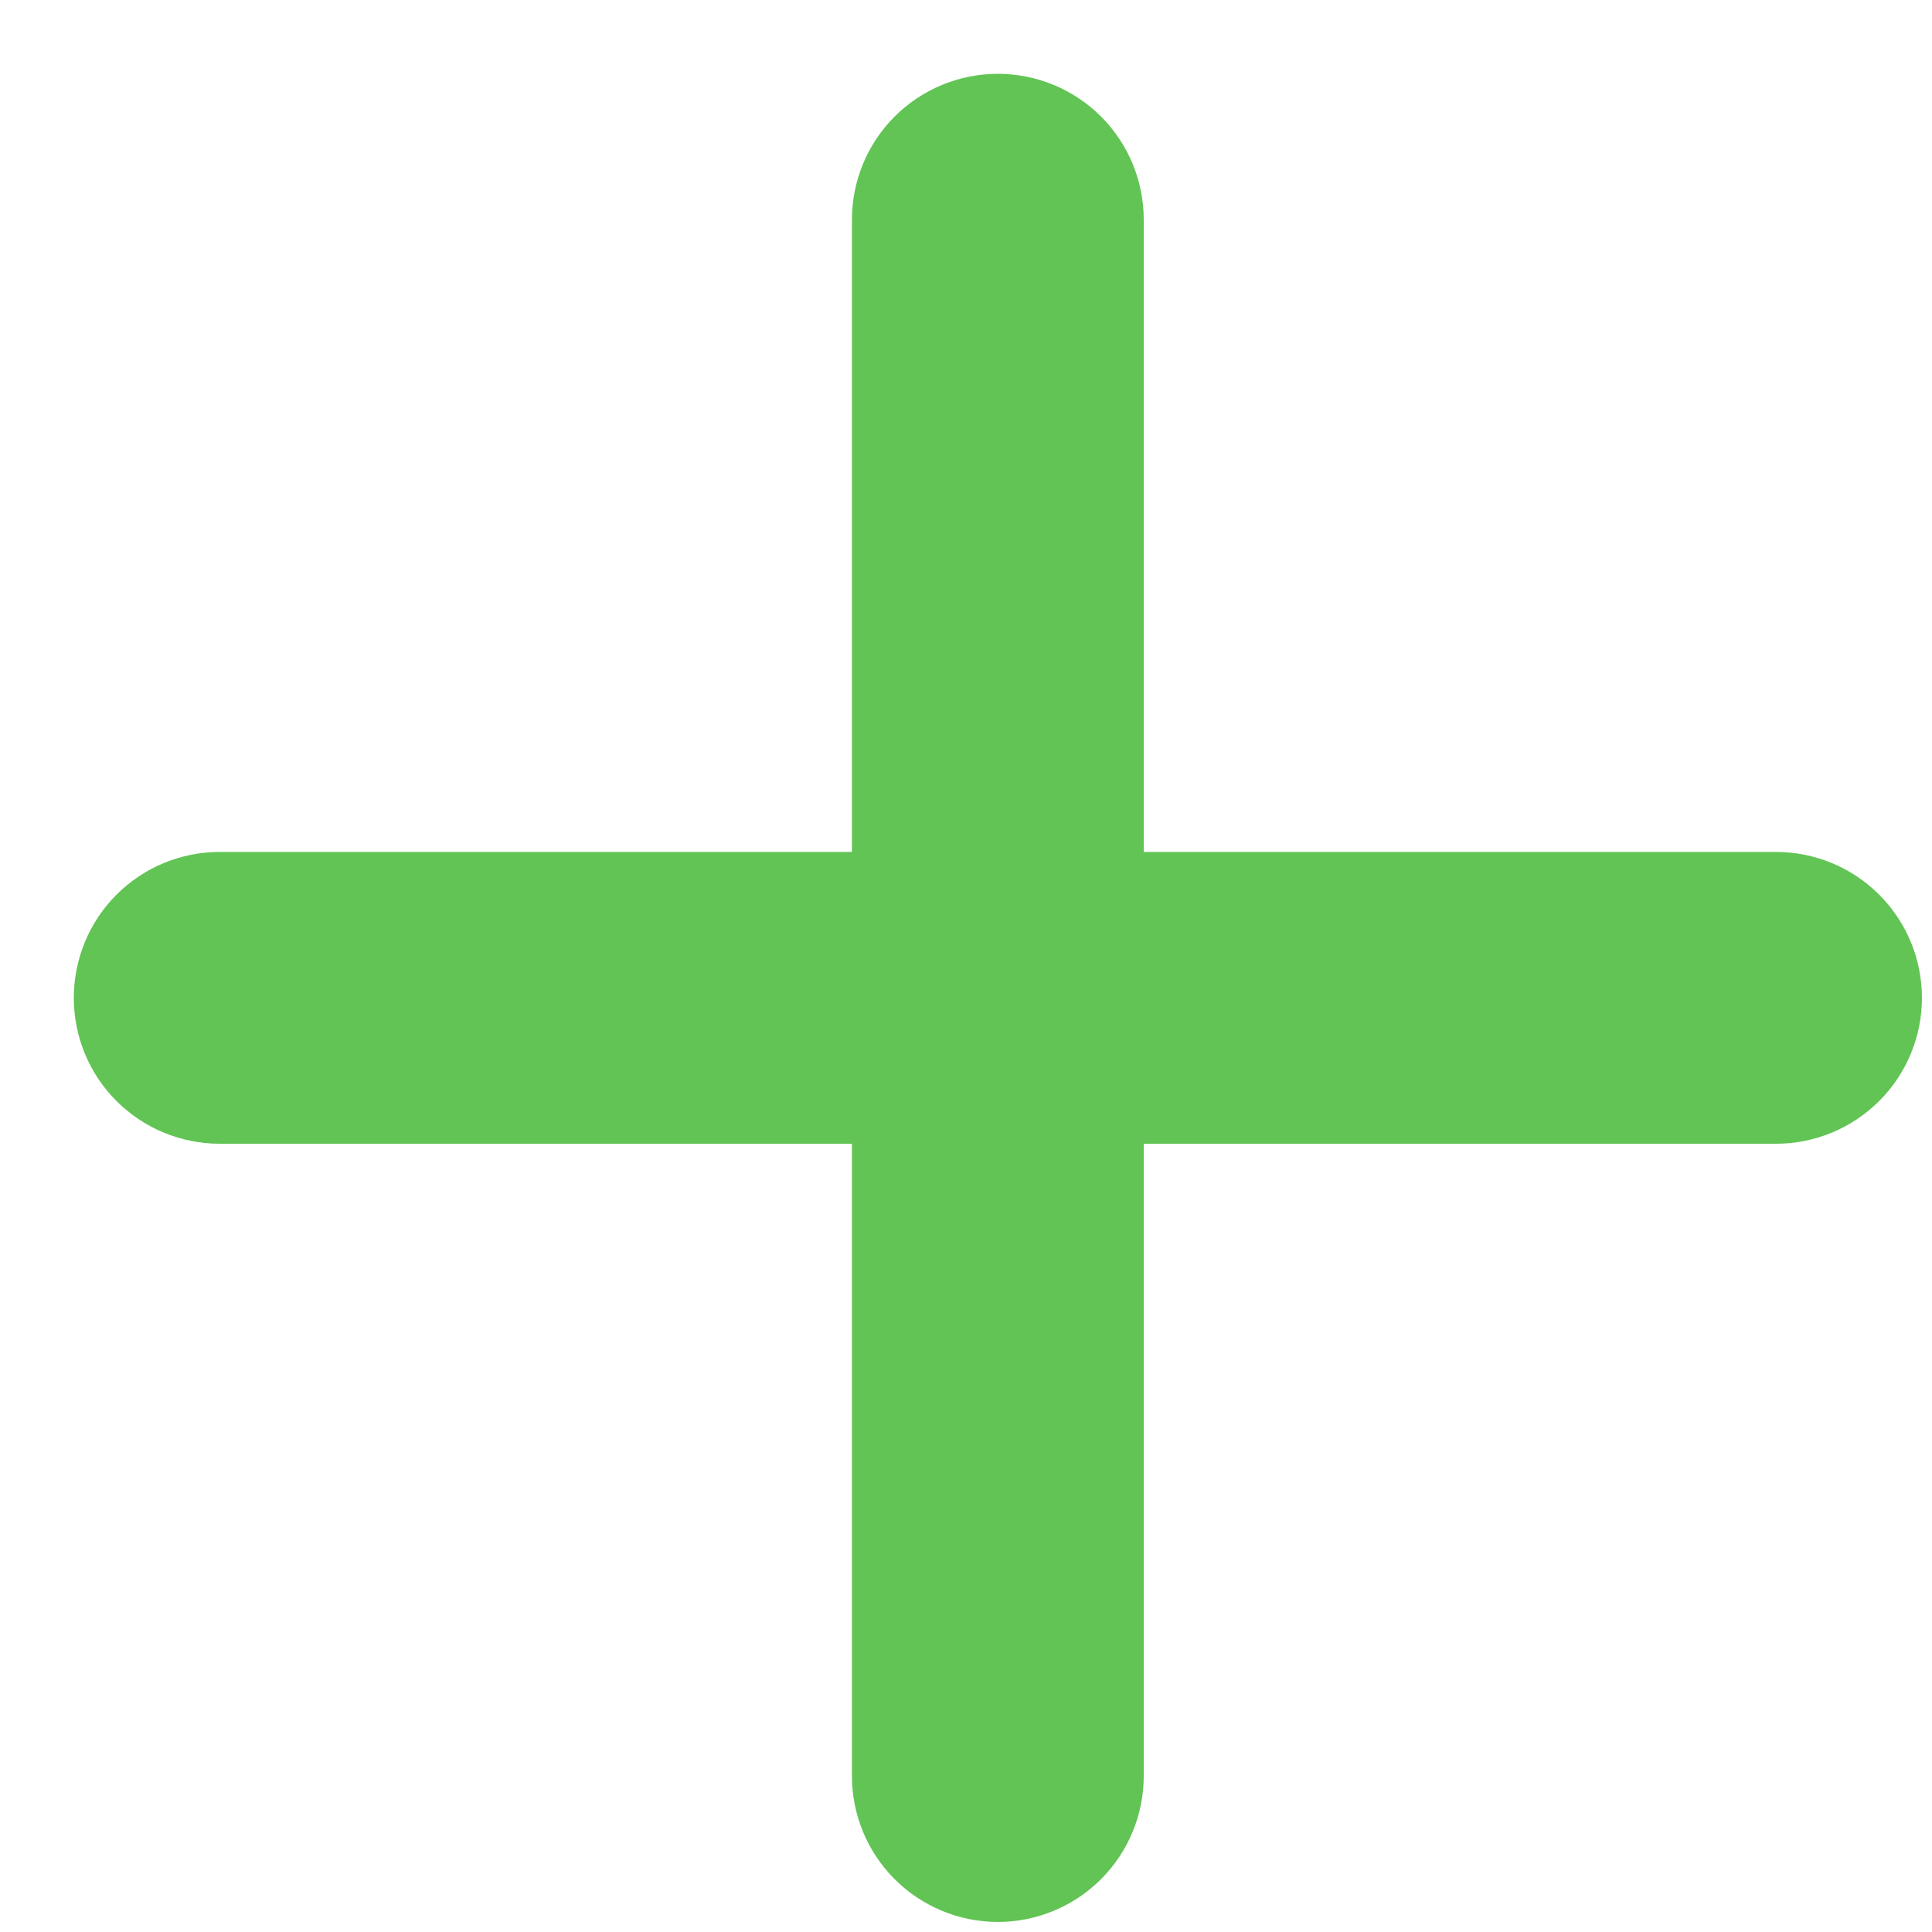 <svg width="24" height="24" viewBox="0 0 24 24" fill="none" xmlns="http://www.w3.org/2000/svg">
<path d="M14.208 2.729C14.208 2.248 14.017 1.787 13.677 1.447C13.337 1.108 12.876 0.917 12.396 0.917C11.915 0.917 11.454 1.108 11.114 1.447C10.774 1.787 10.583 2.248 10.583 2.729V10.583H2.729C2.248 10.583 1.787 10.774 1.447 11.114C1.107 11.454 0.917 11.915 0.917 12.396C0.917 12.877 1.107 13.338 1.447 13.677C1.787 14.017 2.248 14.208 2.729 14.208H10.583V22.062C10.583 22.543 10.774 23.004 11.114 23.344C11.454 23.684 11.915 23.875 12.396 23.875C12.876 23.875 13.337 23.684 13.677 23.344C14.017 23.004 14.208 22.543 14.208 22.062V14.208H22.062C22.543 14.208 23.004 14.017 23.344 13.677C23.684 13.338 23.875 12.877 23.875 12.396C23.875 11.915 23.684 11.454 23.344 11.114C23.004 10.774 22.543 10.583 22.062 10.583H14.208V2.729Z" fill="#61C454"/>
</svg>
